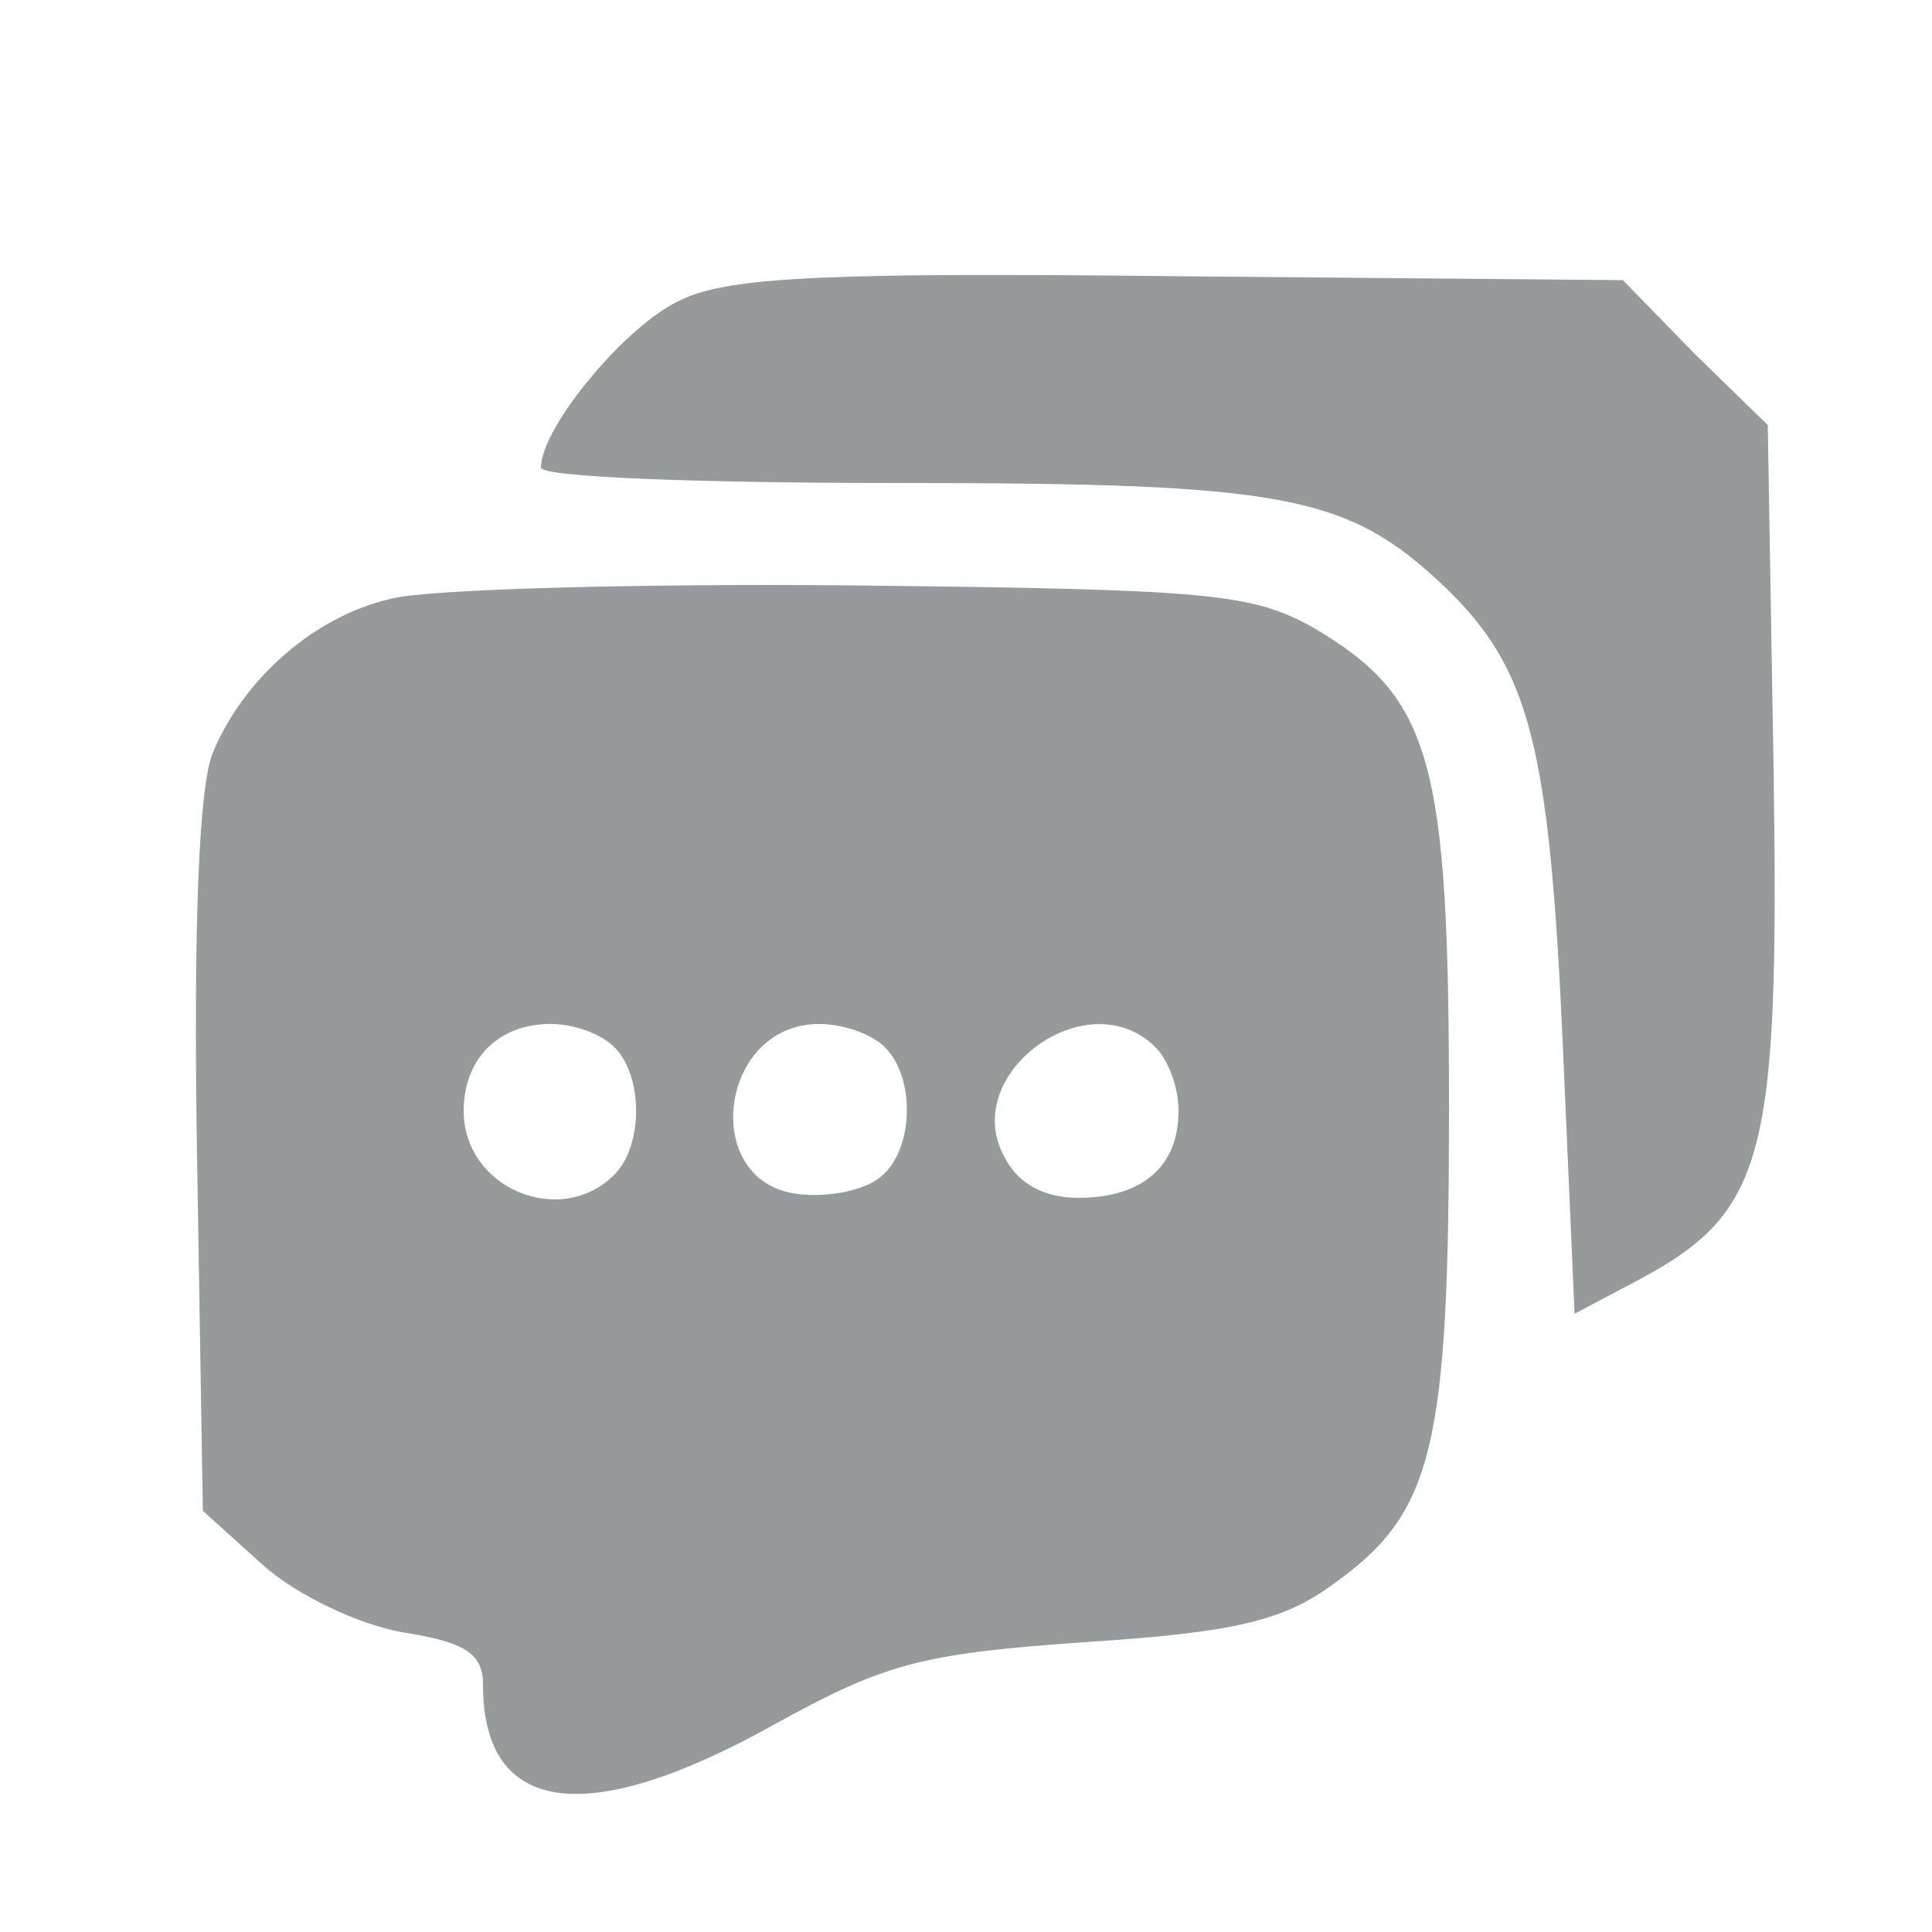 <?xml version="1.0" standalone="no"?>
<!DOCTYPE svg PUBLIC "-//W3C//DTD SVG 20010904//EN"
 "http://www.w3.org/TR/2001/REC-SVG-20010904/DTD/svg10.dtd">
<svg version="1.0" xmlns="http://www.w3.org/2000/svg"
 width="100pt" height="100pt" viewBox="0 0 100 100"
 preserveAspectRatio="xMidYMid meet">

<g transform="translate(0,100) scale(0.1,-0.1)"
fill="#979a9a" stroke="none">
<path d="M353 845 c-28 -12 -73 -66 -73 -87 0 -5 83 -8 184 -8 201 0 233 -6
283 -53 45 -43 55 -82 62 -240 l6 -137 34 18 c65 35 72 64 69 264 l-3 178 -38
37 -37 38 -228 2 c-179 2 -234 0 -259 -12z"/>
<path d="M202 690 c-39 -9 -76 -41 -92 -80 -7 -18 -10 -88 -8 -209 l3 -183 31
-28 c18 -16 50 -31 73 -35 32 -5 41 -11 41 -27 0 -67 53 -75 150 -21 58 32 76
37 161 43 78 5 103 11 129 30 52 37 60 70 60 247 0 180 -9 212 -70 248 -32 18
-54 20 -240 22 -113 1 -220 -2 -238 -7z m116 -232 c15 -15 15 -51 0 -66 -28
-28 -78 -7 -78 33 0 27 18 45 45 45 12 0 26 -5 33 -12z m140 0 c16 -16 15 -53
-2 -67 -8 -7 -27 -11 -43 -9 -51 6 -41 88 11 88 12 0 27 -5 34 -12z m140 0 c7
-7 12 -21 12 -33 0 -29 -19 -45 -52 -45 -17 0 -31 7 -38 21 -24 43 43 92 78
57z"/>
</g>
</svg>
